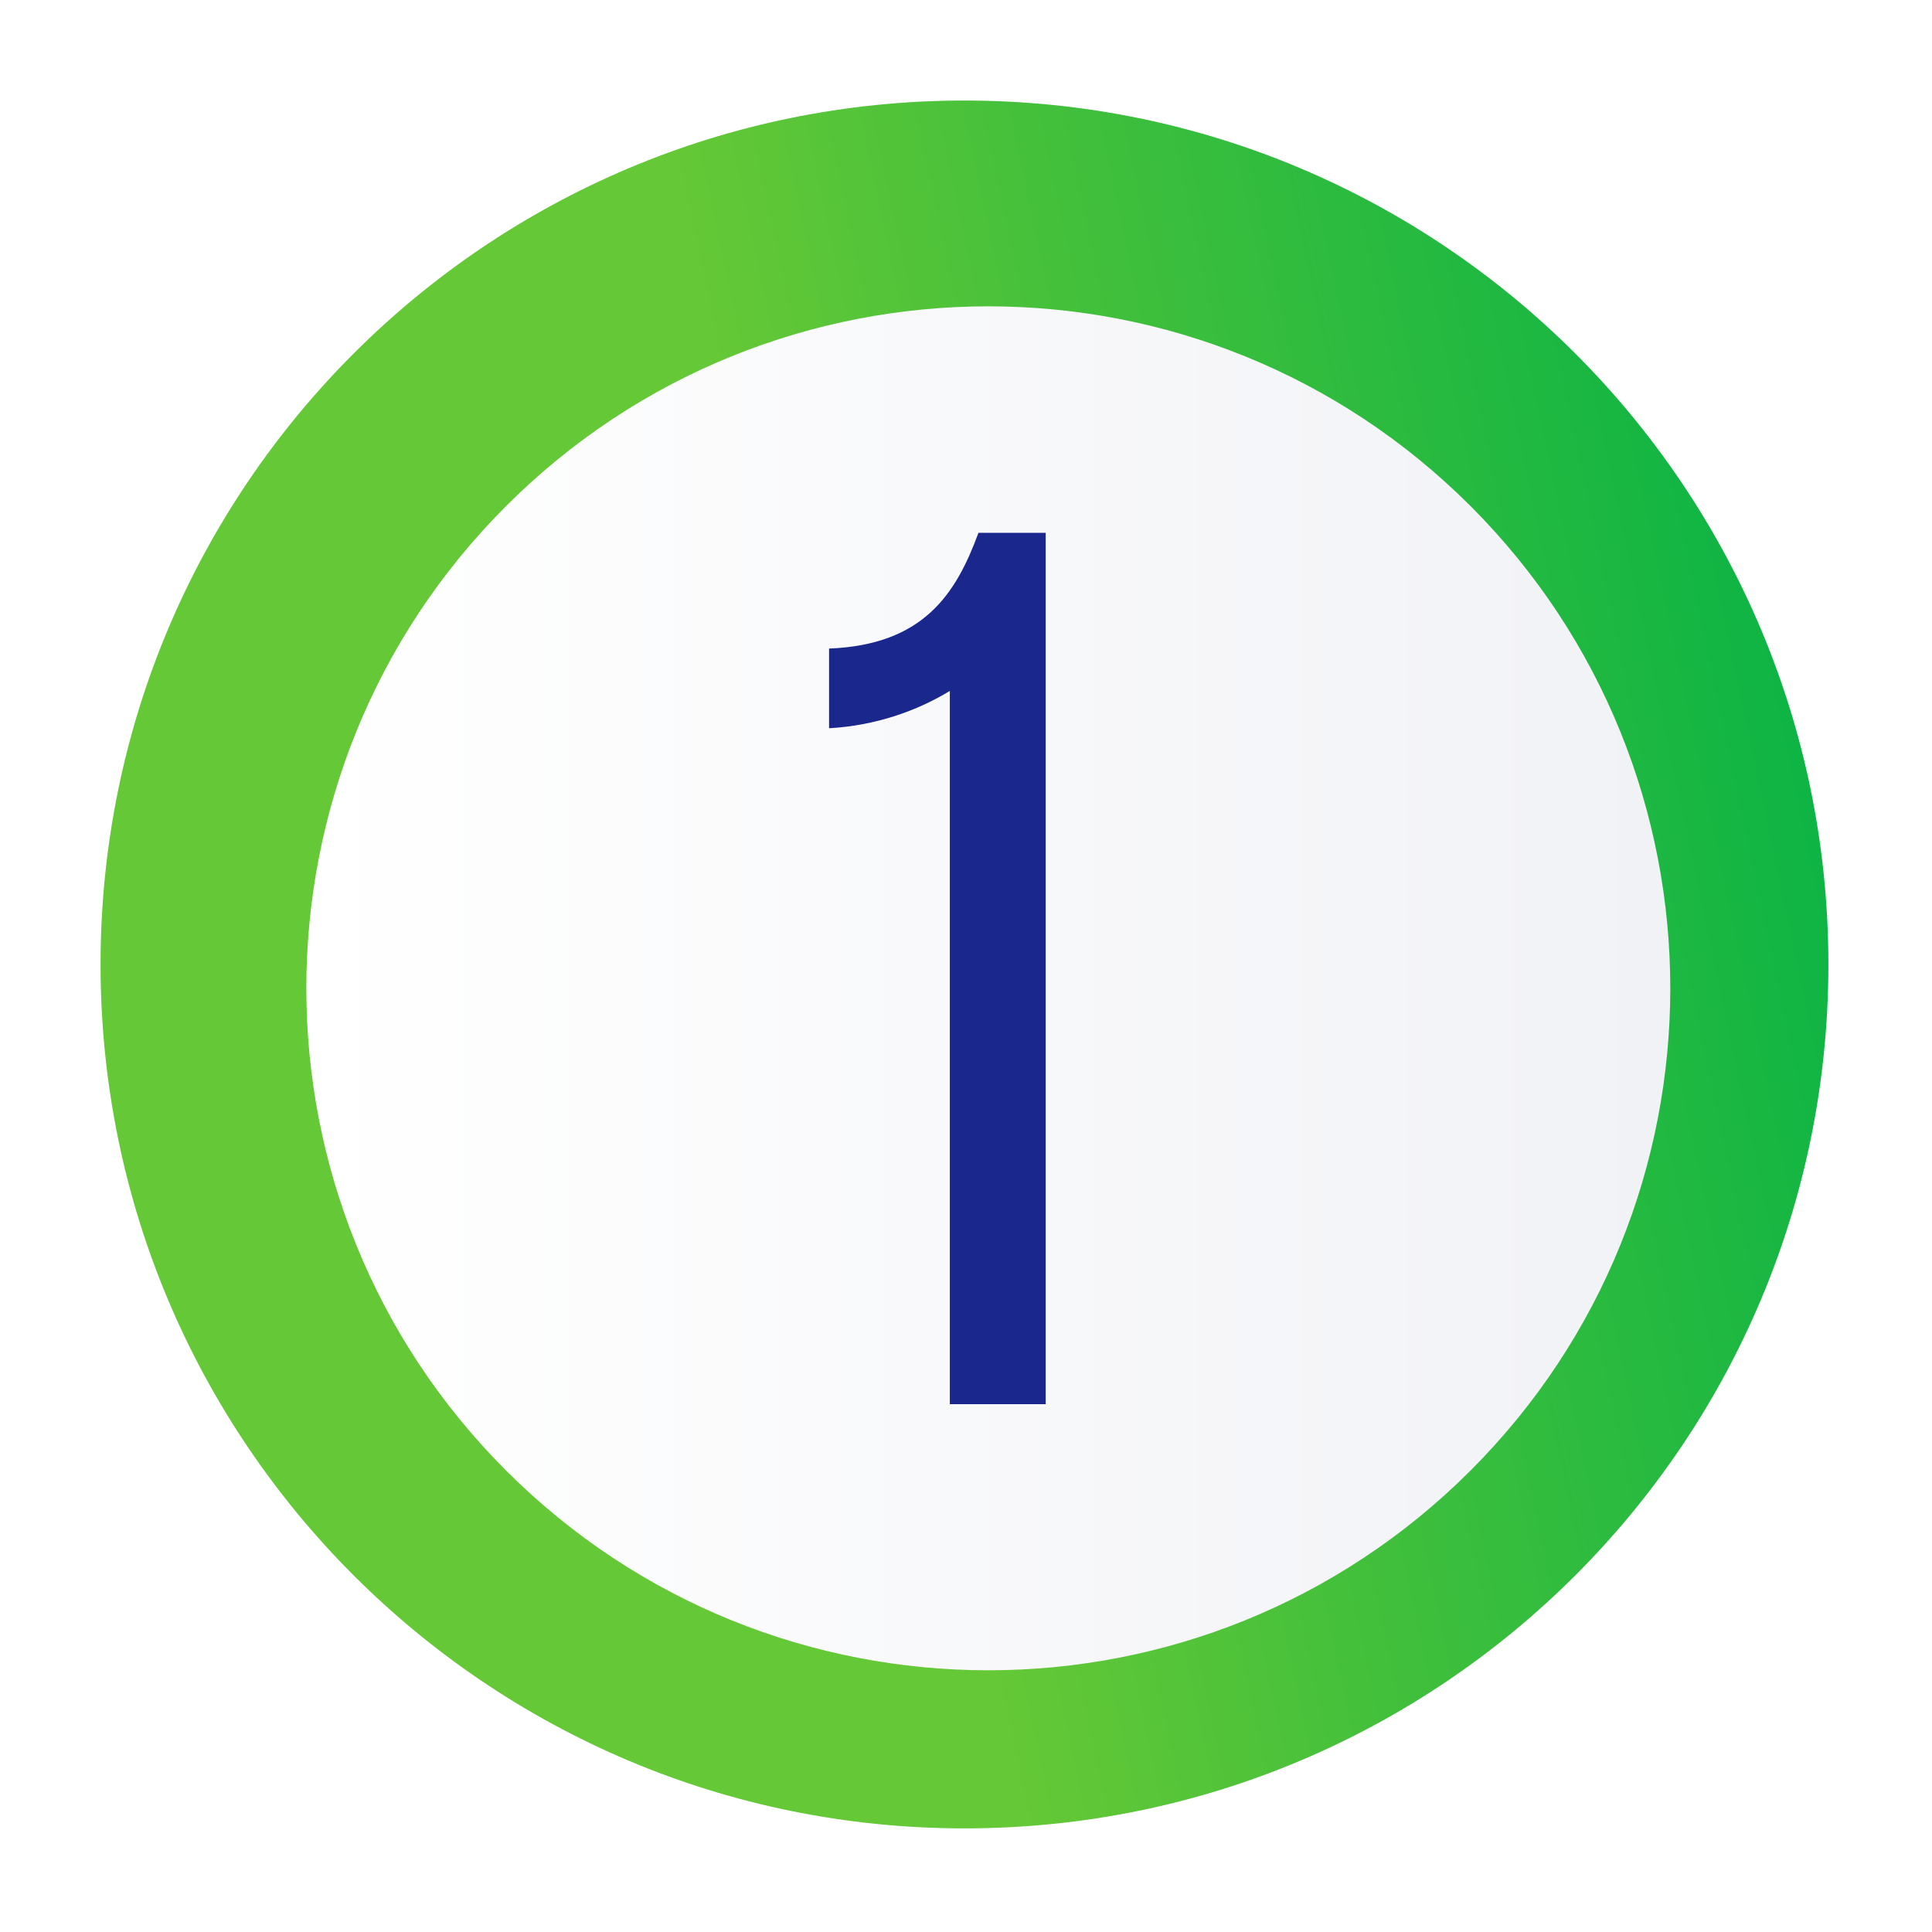 <?xml version="1.0" encoding="UTF-8"?> <svg xmlns="http://www.w3.org/2000/svg" width="388" height="388" viewBox="0 0 388 388" fill="none"> <path d="M193.694 367.19C289.516 367.19 367.194 289.512 367.194 193.69C367.194 97.869 289.516 20.19 193.694 20.19C97.873 20.19 20.194 97.869 20.194 193.69C20.194 289.512 97.873 367.19 193.694 367.19Z" fill="url(#paint0_linear_2001_280)"></path> <g filter="url(#filter0_d_2001_280)"> <path d="M290.536 290.536C344.022 237.05 344.022 150.331 290.536 96.845C237.05 43.359 150.332 43.359 96.845 96.845C43.359 150.331 43.359 237.05 96.845 290.536C150.332 344.022 237.05 344.022 290.536 290.536Z" fill="url(#paint1_linear_2001_280)"></path> </g> <path d="M190.75 282H210V107H196.5C192 119.25 185.5 129.5 166.5 130.25V146.25C175.75 145.75 184.25 142.75 190.75 138.75V282Z" fill="#1A288E"></path> <defs> <filter id="filter0_d_2001_280" x="54.681" y="54.681" width="287.6" height="287.6" filterUnits="userSpaceOnUse" color-interpolation-filters="sRGB"> <feFlood flood-opacity="0" result="BackgroundImageFix"></feFlood> <feColorMatrix in="SourceAlpha" type="matrix" values="0 0 0 0 0 0 0 0 0 0 0 0 0 0 0 0 0 0 127 0" result="hardAlpha"></feColorMatrix> <feOffset dx="4.79" dy="4.79"></feOffset> <feGaussianBlur stdDeviation="3.42"></feGaussianBlur> <feColorMatrix type="matrix" values="0 0 0 0 0 0 0 0 0 0 0 0 0 0 0 0 0 0 0.15 0"></feColorMatrix> <feBlend mode="normal" in2="BackgroundImageFix" result="effect1_dropShadow_2001_280"></feBlend> <feBlend mode="normal" in="SourceGraphic" in2="effect1_dropShadow_2001_280" result="shape"></feBlend> </filter> <linearGradient id="paint0_linear_2001_280" x1="-97.316" y1="255.17" x2="690.564" y2="88.72" gradientUnits="userSpaceOnUse"> <stop offset="0.34" stop-color="#65C836"></stop> <stop offset="0.43" stop-color="#44C03B"></stop> <stop offset="0.62" stop-color="#02B246"></stop> <stop offset="0.71" stop-color="#02B246"></stop> </linearGradient> <linearGradient id="paint1_linear_2001_280" x1="56.728" y1="193.688" x2="330.648" y2="193.688" gradientUnits="userSpaceOnUse"> <stop stop-color="white"></stop> <stop offset="1" stop-color="#F1F2F6"></stop> </linearGradient> </defs> </svg> 